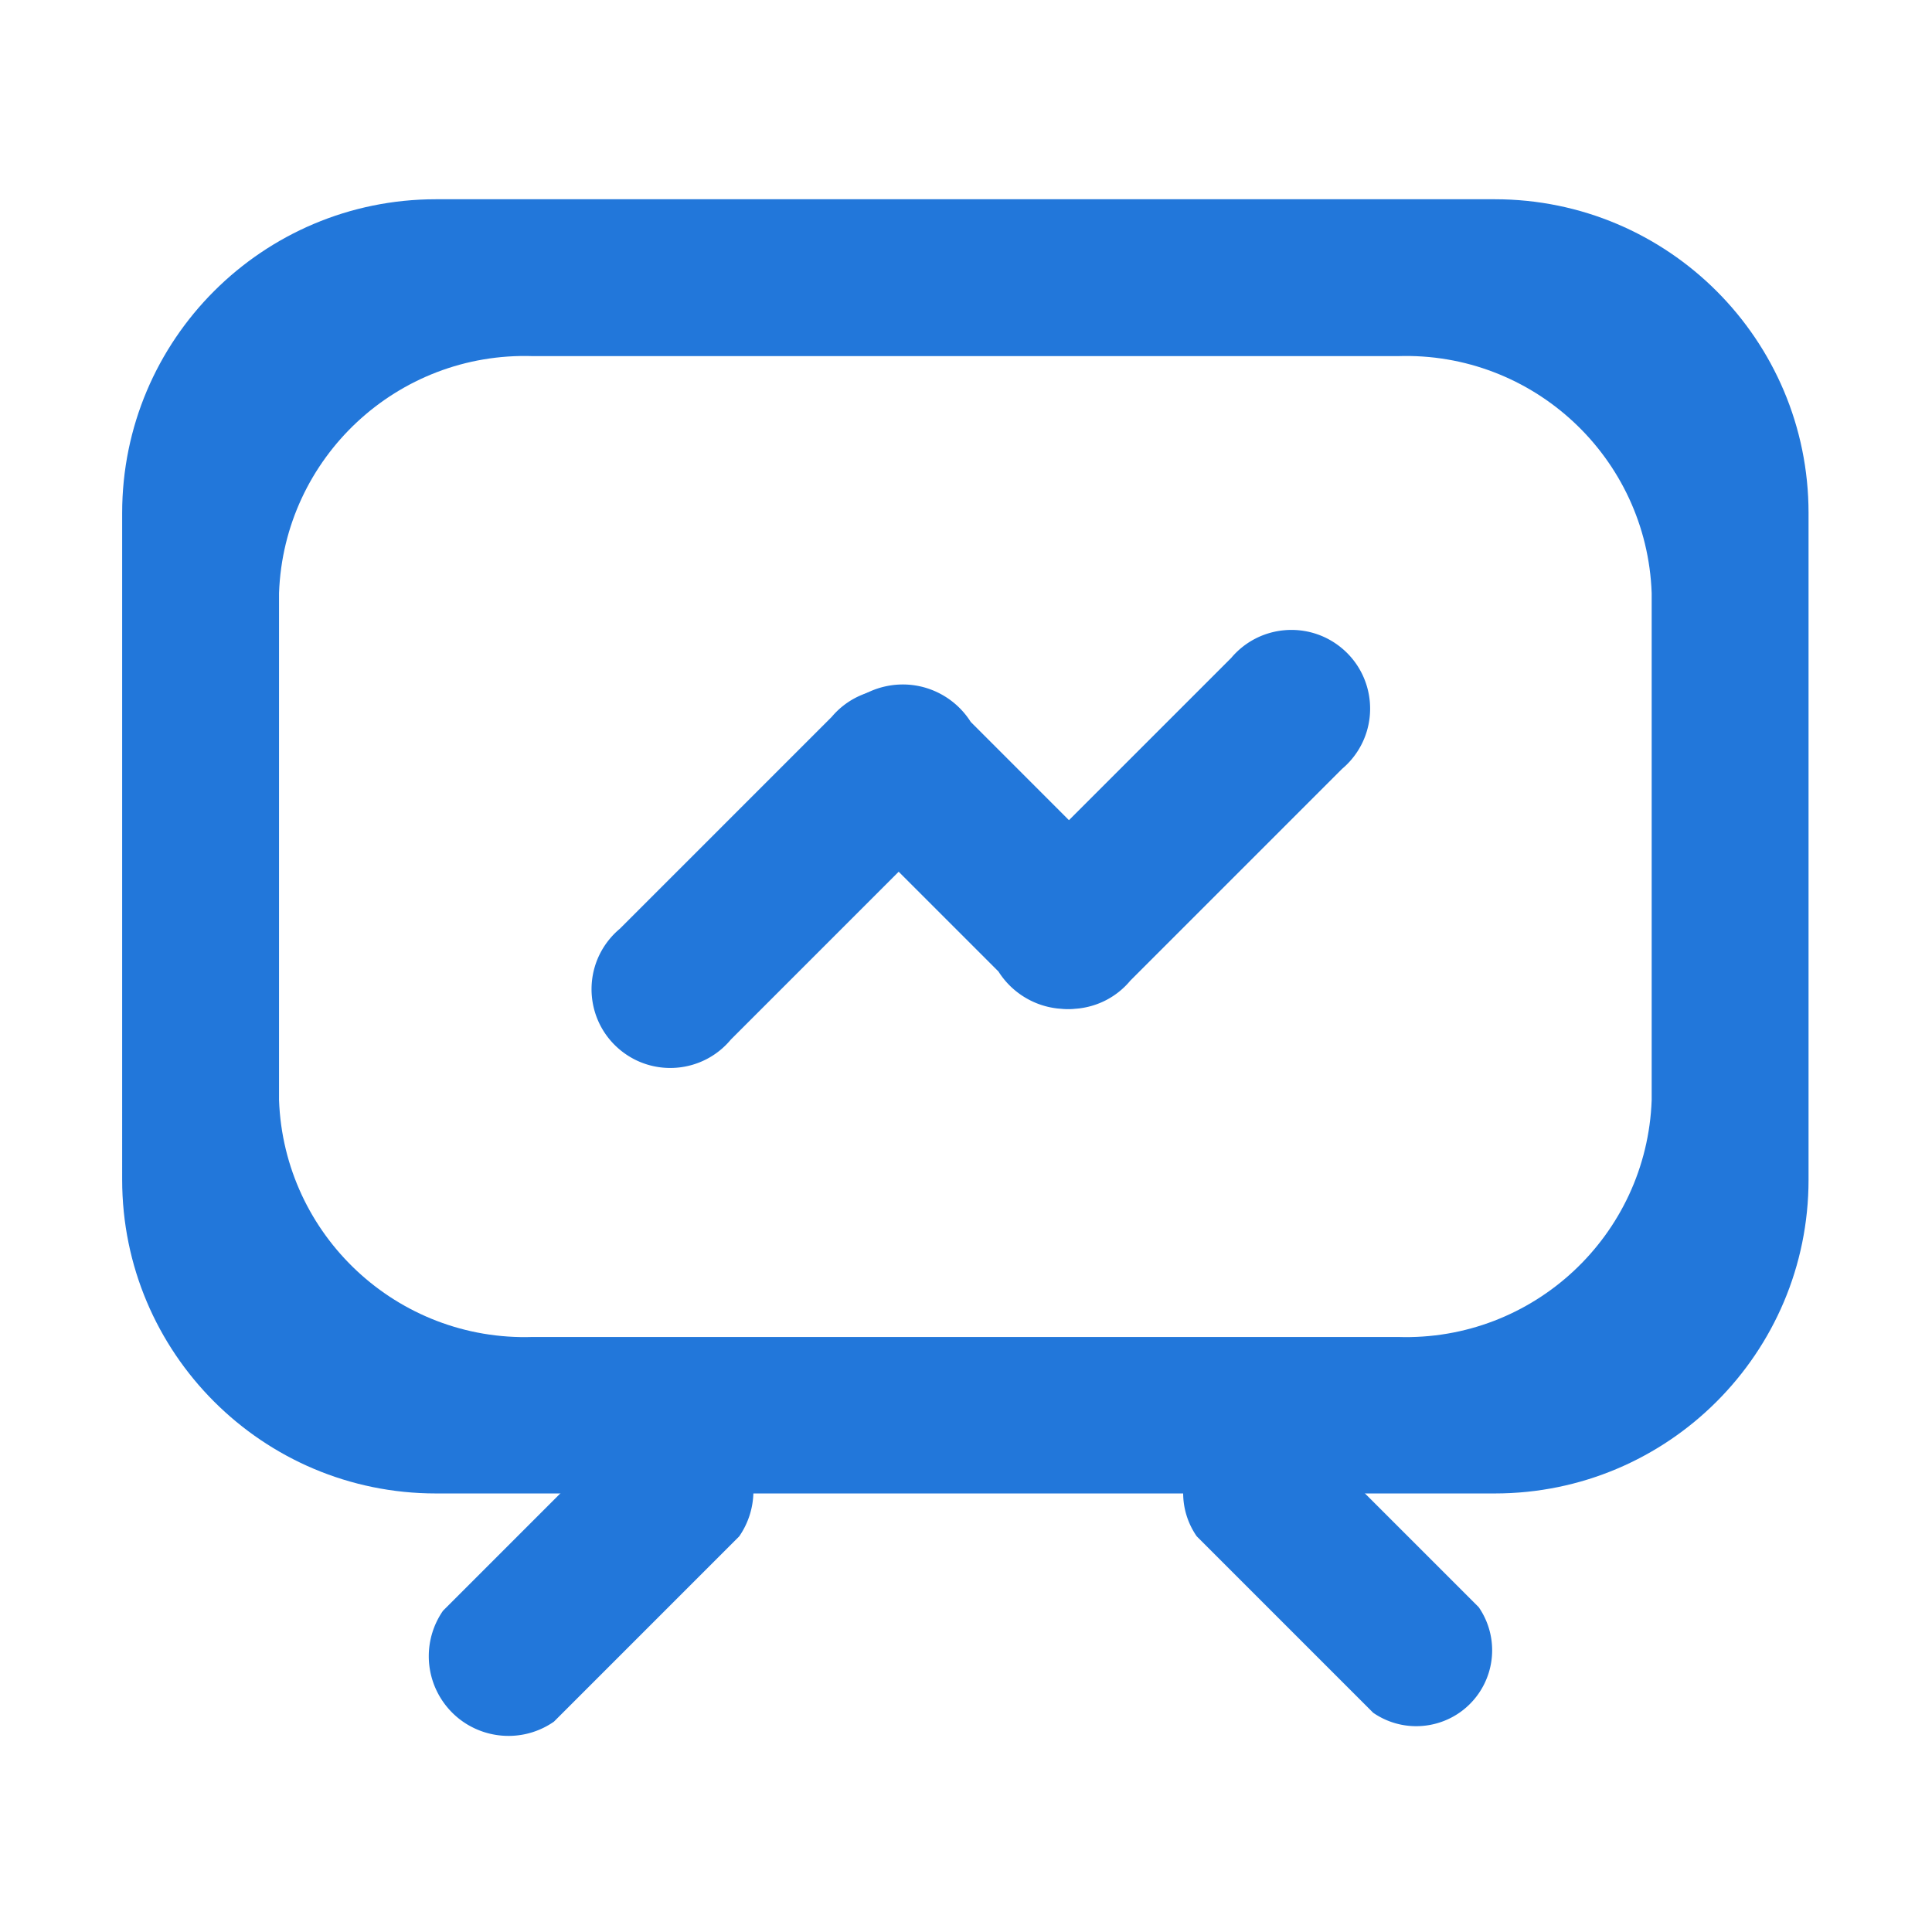 <?xml version="1.0" standalone="no"?><!DOCTYPE svg PUBLIC "-//W3C//DTD SVG 1.1//EN" "http://www.w3.org/Graphics/SVG/1.1/DTD/svg11.dtd"><svg t="1717063800930" class="icon" viewBox="0 0 1024 1024" version="1.1" xmlns="http://www.w3.org/2000/svg" p-id="16795" xmlns:xlink="http://www.w3.org/1999/xlink" width="1024" height="1024"><path d="M792.276 791.561H231.04c-91.841 0-166.292-74.452-166.292-166.292V271.897c0-91.841 74.452-166.292 166.292-166.292h561.237c91.841 0 166.292 74.452 166.292 166.292v353.371c0 91.841-74.452 166.293-166.293 166.293z m83.147-477.238c-2.584-71.809-62.799-127.979-134.614-125.572H282.507c-71.815-2.407-132.03 53.763-134.614 125.571v268.729c2.584 71.809 62.799 127.98 134.614 125.572h458.302c71.815 2.407 132.03-53.763 134.613-125.572V314.323h0.001z" fill="#2277DA" p-id="16796"></path><path d="M234.802 853.734l98.196-98.196c19.162-13.304 45.481-8.554 58.784 10.608a42.24 42.24 0 0 1 0 48.177l-98.196 98.196c-19.162 13.304-45.481 8.554-58.784-10.608a42.24 42.24 0 0 1 0-48.177zM783.754 851.842l-93.539-93.539c-18.243-12.654-43.291-8.125-55.946 10.118a40.203 40.203 0 0 0 0.009 45.84l93.539 93.539c18.288 12.61 43.336 8.006 55.945-10.283a40.222 40.222 0 0 0-0.008-45.675zM514.506 382.626l73.48 73.501c19.897 12.569 25.837 38.887 13.268 58.784-12.569 19.897-38.888 25.837-58.784 13.268a42.616 42.616 0 0 1-13.268-13.268L455.7 441.409c-19.884-12.588-25.8-38.913-13.212-58.797 12.588-19.884 38.912-25.8 58.797-13.212a42.618 42.618 0 0 1 13.221 13.226z" fill="#2277DA" p-id="16797"></path><path d="M328.558 492.232l112.247-112.247c14.843-17.622 41.162-19.875 58.784-5.032s19.875 41.162 5.032 58.784a41.803 41.803 0 0 1-5.031 5.032L387.342 551.017c-14.753 17.714-41.071 20.114-58.784 5.362-17.713-14.753-20.113-41.071-5.362-58.784a41.797 41.797 0 0 1 5.362-5.363zM540.323 460.957L652.57 348.71c14.845-17.621 41.163-19.872 58.784-5.027 17.621 14.845 19.872 41.163 5.027 58.784a41.656 41.656 0 0 1-5.027 5.027L599.107 519.742c-14.753 17.714-41.071 20.114-58.784 5.362-17.713-14.753-20.113-41.071-5.362-58.784a41.733 41.733 0 0 1 5.362-5.363z" fill="#2277DA" p-id="16798"></path></svg>